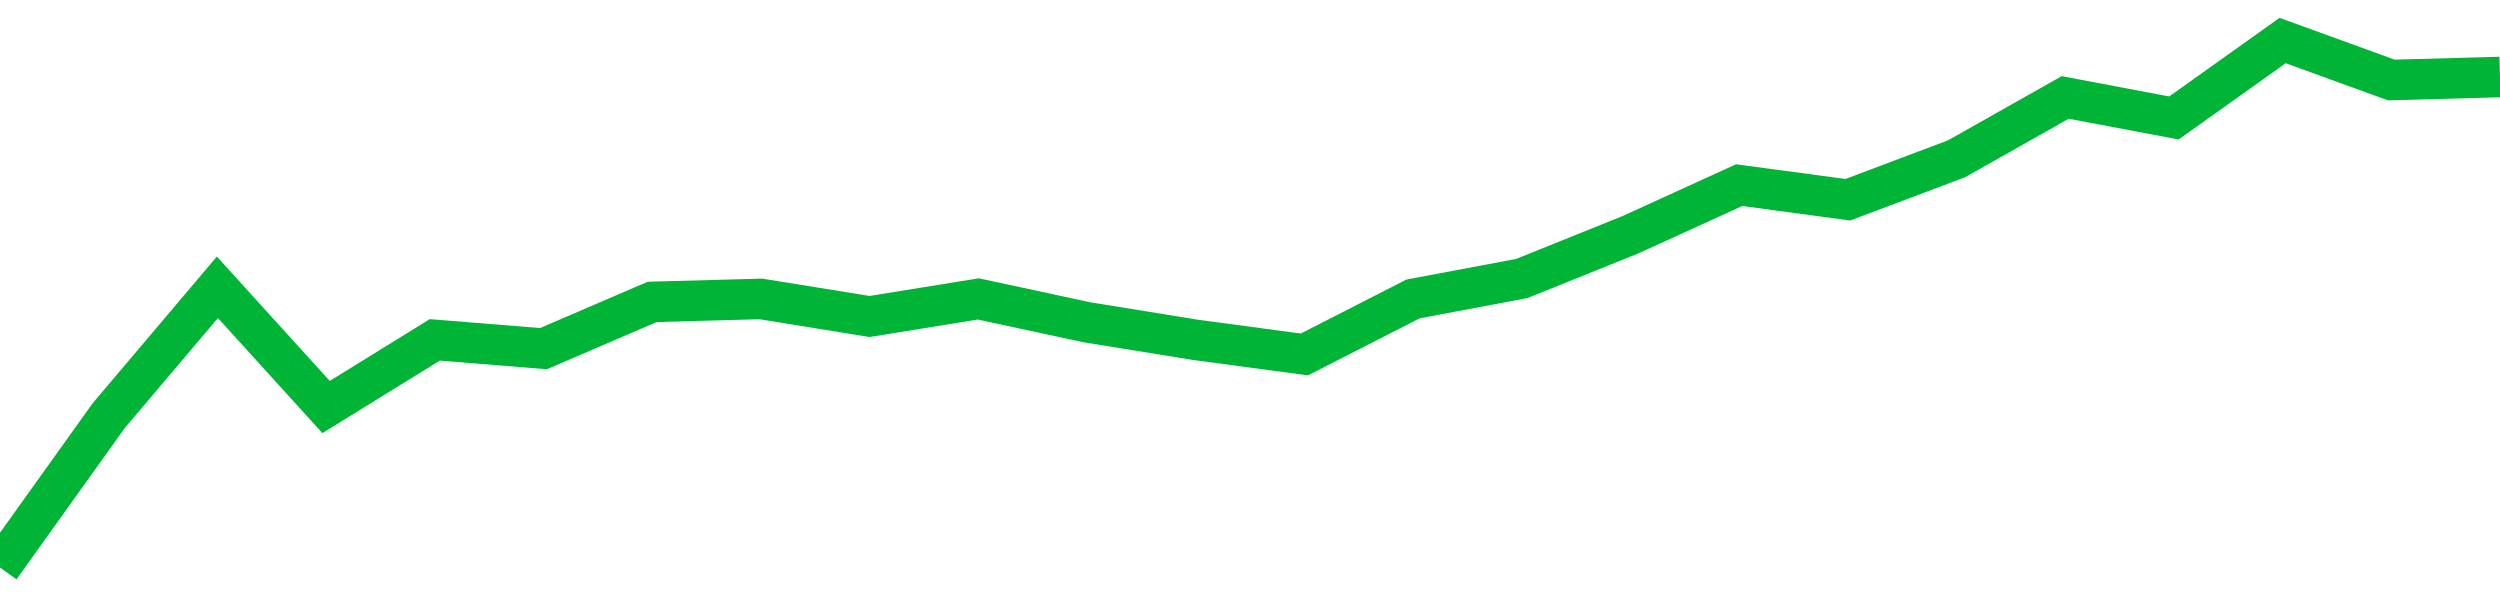 <!-- Generated with https://github.com/jxxe/sparkline/ --><svg viewBox="0 0 185 45" class="sparkline" xmlns="http://www.w3.org/2000/svg"><path class="sparkline--fill" d="M 0 42 L 0 42 L 8.043 30.76 L 16.087 21.26 L 24.13 30.12 L 32.174 25.15 L 40.217 25.8 L 48.261 22.34 L 56.304 22.12 L 64.348 23.42 L 72.391 22.12 L 80.435 23.85 L 88.478 25.15 L 96.522 26.23 L 104.565 22.12 L 112.609 20.61 L 120.652 17.37 L 128.696 13.7 L 136.739 14.78 L 144.783 11.75 L 152.826 7.21 L 160.87 8.73 L 168.913 3 L 176.957 5.92 L 185 5.7 V 45 L 0 45 Z" stroke="none" fill="none" ></path><path class="sparkline--line" d="M 0 42 L 0 42 L 8.043 30.76 L 16.087 21.26 L 24.13 30.12 L 32.174 25.15 L 40.217 25.8 L 48.261 22.34 L 56.304 22.12 L 64.348 23.42 L 72.391 22.12 L 80.435 23.85 L 88.478 25.15 L 96.522 26.23 L 104.565 22.12 L 112.609 20.61 L 120.652 17.37 L 128.696 13.7 L 136.739 14.78 L 144.783 11.75 L 152.826 7.21 L 160.87 8.73 L 168.913 3 L 176.957 5.92 L 185 5.7" fill="none" stroke-width="3" stroke="#00B436" ></path></svg>